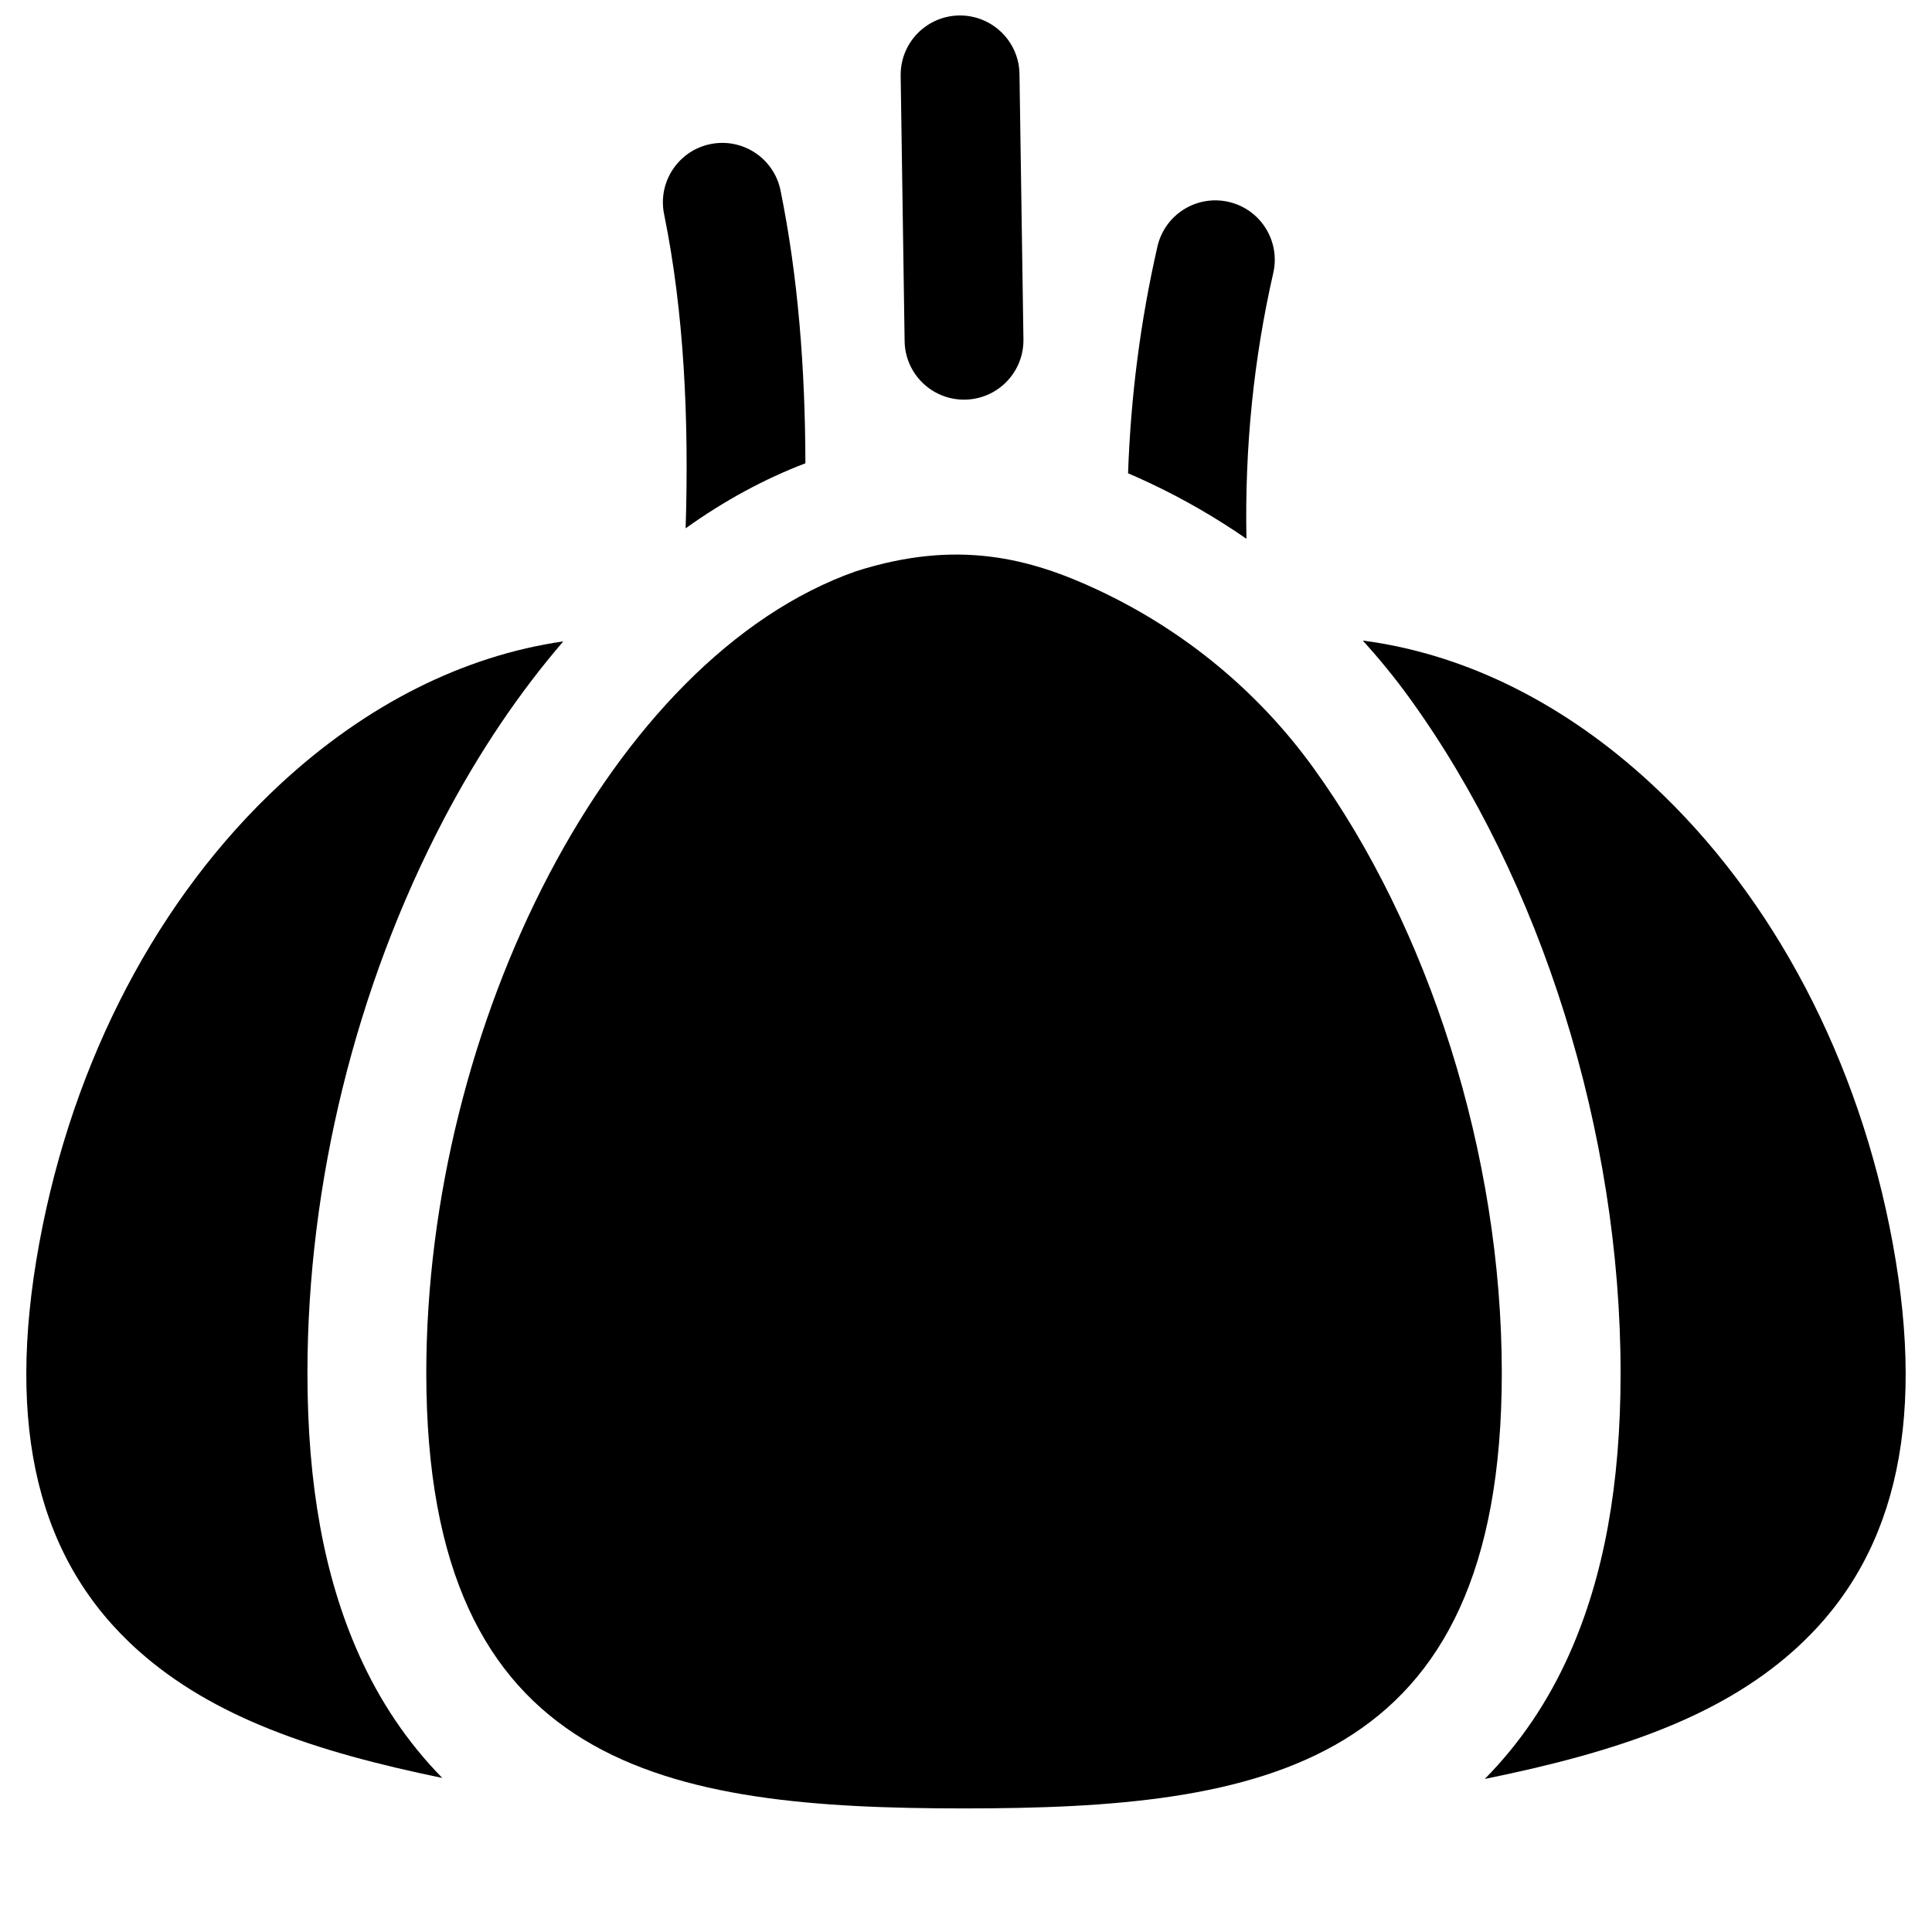 <?xml version="1.0" encoding="UTF-8"?>
<!-- Uploaded to: ICON Repo, www.iconrepo.com, Generator: ICON Repo Mixer Tools -->
<svg width="800px" height="800px" version="1.1" viewBox="144 144 512 512" xmlns="http://www.w3.org/2000/svg">
 <defs>
  <clipPath id="a">
   <path d="m382 148.09h34v101.91h-34z"/>
  </clipPath>
 </defs>
 <path d="m645.62 473.63c-8.898-48.609-31.582-91.863-63.871-121.8-23.293-21.594-49.648-34.551-76.598-38.074 4.375 4.82 8.508 9.867 12.328 15.145 35.062 48.449 55.996 115.34 55.996 178.95 0 29.625-4.441 53.988-13.574 74.477-5.652 12.684-13.164 23.742-22.422 33.109 34.453-7.016 61.773-16.113 81.805-33.961 26.656-23.746 35.27-59.023 26.336-107.84z"/>
 <path d="m239.05 582.33c-9.133-20.492-13.574-44.855-13.574-74.477 0-50.238 12.84-102.36 36.148-146.78 9.309-17.734 19.973-33.535 31.664-47.102-26.406 3.812-52.191 16.684-75.039 37.863-32.293 29.934-54.977 73.188-63.871 121.8-8.938 48.82-0.32 84.098 26.336 107.85 19.777 17.621 46.66 26.715 80.496 33.691-9.133-9.312-16.559-20.281-22.16-32.844z"/>
 <g clip-path="url(#a)">
  <path d="m399.47 249.91c-8.605 0-15.637-6.922-15.738-15.555l-1.047-70.324c-0.105-8.695 6.859-15.828 15.555-15.934 8.695-0.074 15.828 6.859 15.934 15.555l1.047 70.324c0.105 8.695-6.859 15.828-15.555 15.934h-0.195z"/>
 </g>
 <path d="m435.2 300.46c22.582 10.613 42.145 26.695 56.777 46.91 30.609 42.293 50.016 102.46 50.016 160.48 0 105.22-63.805 115.4-142.51 115.4-78.707 0-142.51-10.18-142.51-115.4 0-92.066 48.852-189.51 113.79-212.43 26.879-8.609 46.203-3.535 64.438 5.035z"/>
 <path d="m448.59 271.96c9 4.231 17.602 9.203 25.73 14.82-0.465-24.211 1.902-47.605 7.109-70.434 1.934-8.477-3.371-16.918-11.848-18.852-8.477-1.934-16.918 3.371-18.852 11.848-4.484 19.66-7.074 39.641-7.781 60.078 1.945 0.836 3.824 1.688 5.641 2.539z"/>
 <path d="m325.7 284.01c10.188-7.285 20.816-13.074 31.738-17.23-0.047-24.957-1.926-49.406-6.59-72.309-1.734-8.52-10.047-14.016-18.57-12.285-8.52 1.734-14.02 10.047-12.285 18.57 5.262 25.824 6.625 54.227 5.707 83.254z"/>
</svg>